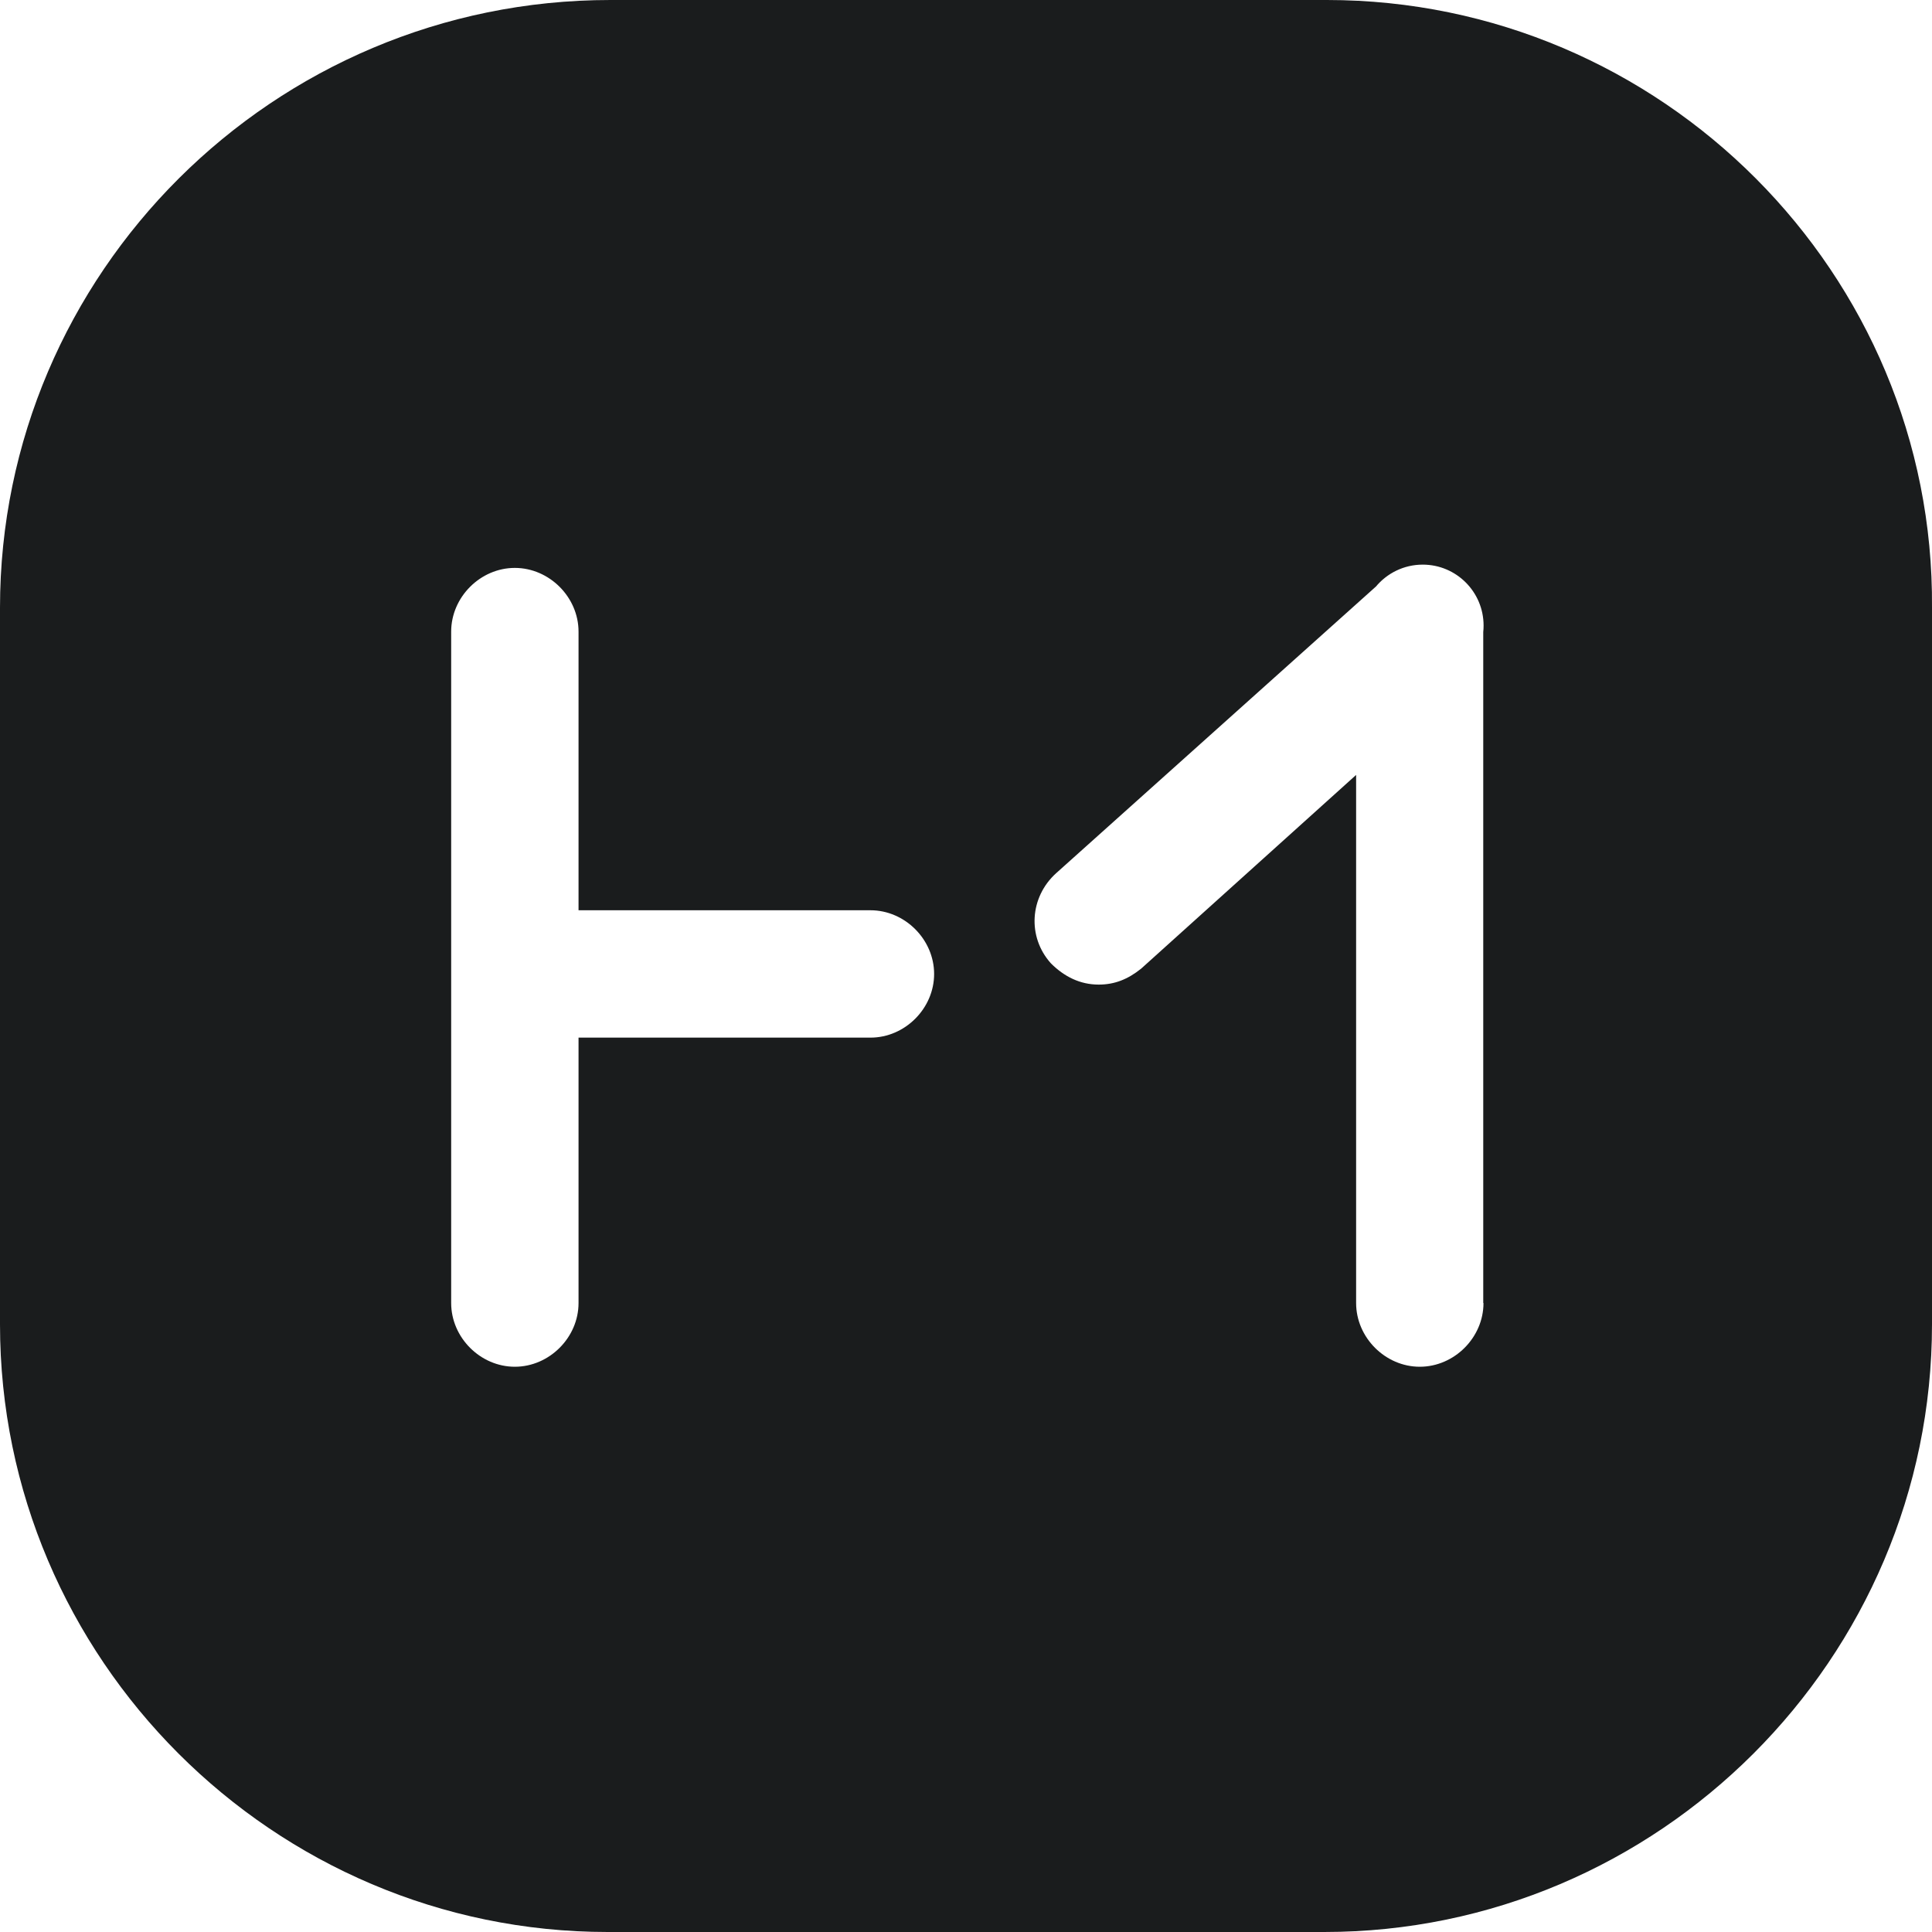 <svg width="40" height="40" viewBox="0 0 40 40" fill="none" xmlns="http://www.w3.org/2000/svg">
<g clip-path="url(#clip0_1110_811)">
<g mask="url(#mask0_1110_811)">
<path fill-rule="evenodd" clip-rule="evenodd" d="M12.637 0H27.472C34.395 0 40.054 5.659 40 12.582V27.418C40 34.341 34.34 40 27.417 40H12.582C5.659 40 0 34.341 0 27.418V12.582C0 5.659 5.659 0 12.637 0ZM11.978 21.483H18.022C18.736 21.483 19.34 20.879 19.34 20.165C19.34 19.451 18.736 18.846 18.022 18.846H11.978V13.077C11.978 12.363 11.373 11.758 10.659 11.758C9.945 11.758 9.341 12.363 9.341 13.077V26.978C9.341 27.692 9.945 28.297 10.659 28.297C11.373 28.297 11.978 27.692 11.978 26.978V21.483ZM29.395 28.297C30.11 28.297 30.714 27.692 30.714 26.978H30.709V13.086C30.714 13.042 30.716 12.997 30.716 12.951C30.716 12.255 30.152 11.69 29.456 11.69C29.063 11.69 28.713 11.87 28.482 12.15L28.481 12.149L21.868 18.077C21.319 18.571 21.264 19.396 21.758 19.945C22.033 20.22 22.362 20.385 22.747 20.385C23.077 20.385 23.351 20.275 23.626 20.055L28.077 16.044V26.978C28.077 27.692 28.681 28.297 29.395 28.297Z" fill="#1A1C1D"/>
</g>
</g>
<defs>
<clipPath id="clip0_1110_811">
<rect width="40" height="40" fill="#1A1C1D"/>
</clipPath>
</defs>
</svg>
